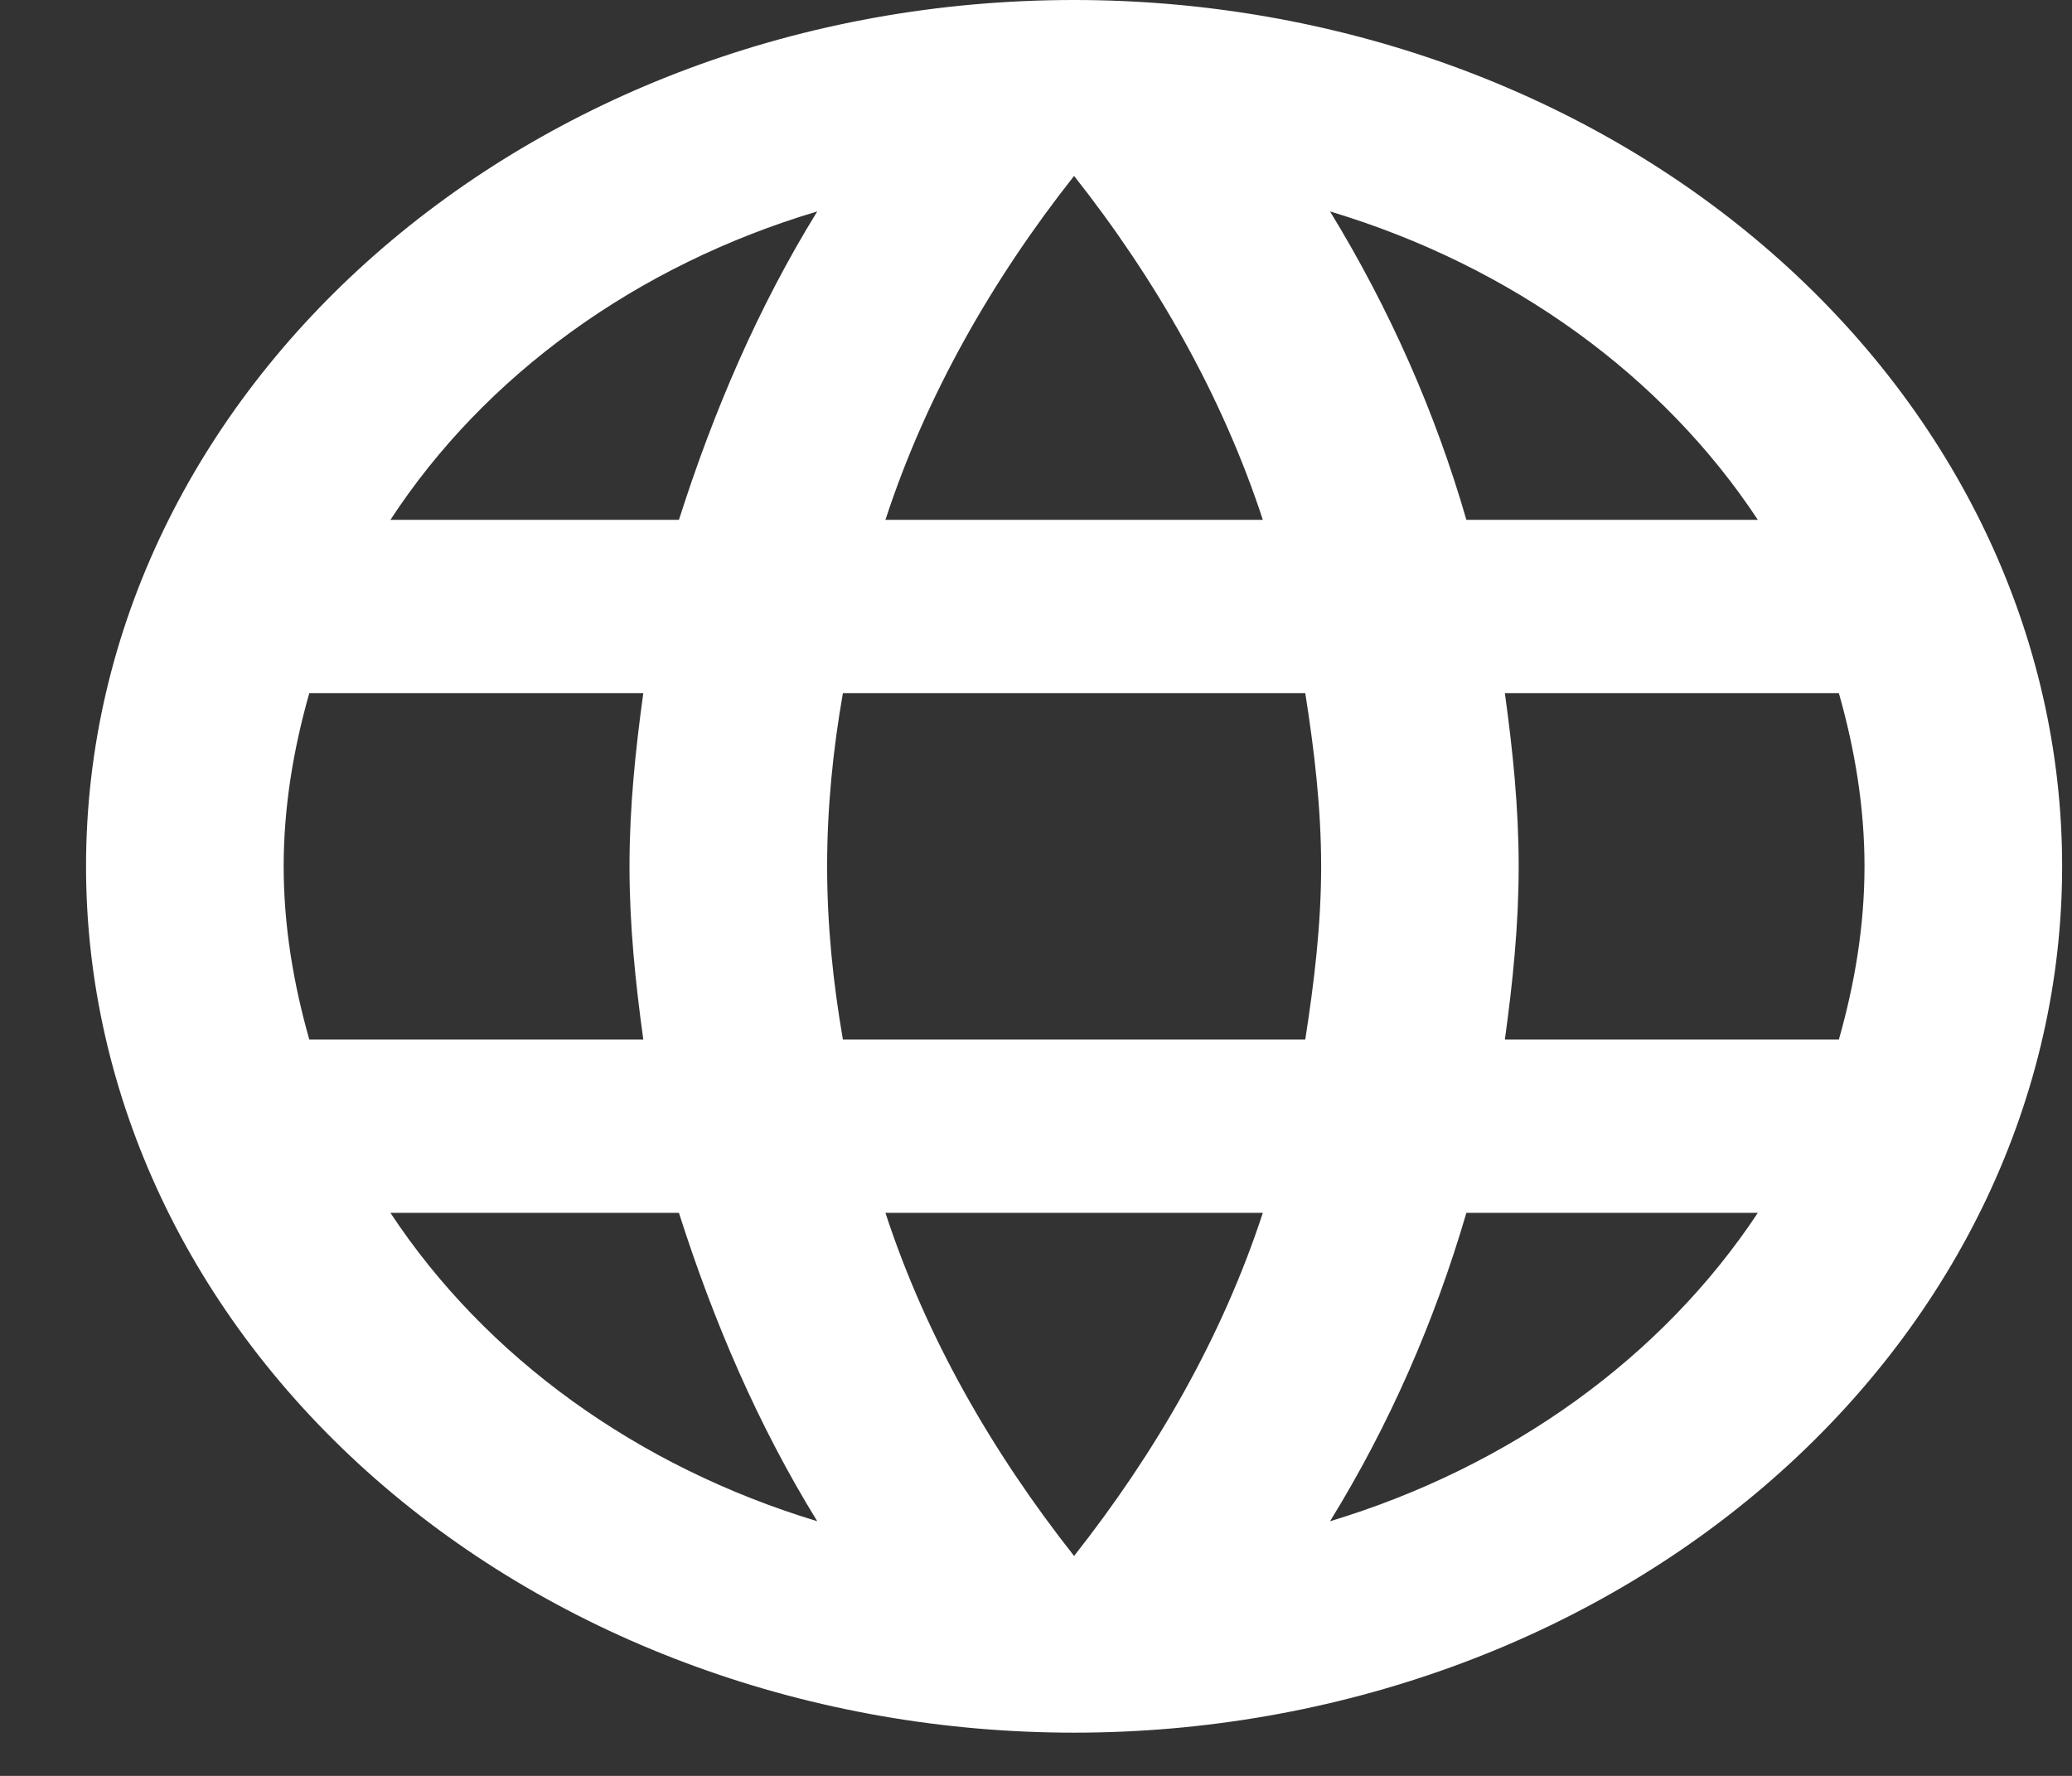 <svg width="21" height="18" viewBox="0 0 21 18" fill="none" xmlns="http://www.w3.org/2000/svg">
<rect x="0" y="0" width="21" height="18" fill="#333333" stroke="none"/>
<path d="M15.252 10.537C15.332 9.958 15.392 9.378 15.392 8.781C15.392 8.184 15.332 7.604 15.252 7.025H18.637C18.797 7.587 18.897 8.175 18.897 8.781C18.897 9.387 18.797 9.975 18.637 10.537H15.252ZM13.48 15.419C14.081 14.445 14.541 13.391 14.862 12.293H17.816C16.846 13.758 15.306 14.868 13.48 15.419ZM13.229 10.537H8.543C8.443 9.958 8.383 9.378 8.383 8.781C8.383 8.184 8.443 7.595 8.543 7.025H13.229C13.319 7.595 13.39 8.184 13.39 8.781C13.39 9.378 13.319 9.958 13.229 10.537ZM10.886 15.771C10.055 14.717 9.384 13.549 8.974 12.293H12.799C12.388 13.549 11.717 14.717 10.886 15.771ZM6.881 5.269H3.957C4.917 3.8 6.455 2.688 8.283 2.143C7.682 3.117 7.231 4.171 6.881 5.269ZM3.957 12.293H6.881C7.231 13.391 7.682 14.445 8.283 15.419C6.459 14.867 4.923 13.758 3.957 12.293ZM3.135 10.537C2.975 9.975 2.875 9.387 2.875 8.781C2.875 8.175 2.975 7.587 3.135 7.025H6.52C6.44 7.604 6.38 8.184 6.38 8.781C6.38 9.378 6.44 9.958 6.52 10.537H3.135ZM10.886 1.783C11.717 2.836 12.388 4.013 12.799 5.269H8.974C9.384 4.013 10.055 2.836 10.886 1.783ZM17.816 5.269H14.862C14.548 4.181 14.084 3.131 13.48 2.143C15.322 2.696 16.854 3.811 17.816 5.269ZM10.886 0C5.349 0 0.872 3.951 0.872 8.781C0.872 11.11 1.927 13.343 3.805 14.99C4.735 15.805 5.839 16.452 7.054 16.893C8.269 17.335 9.571 17.562 10.886 17.562C13.542 17.562 16.089 16.637 17.967 14.99C19.845 13.343 20.9 11.11 20.9 8.781C20.9 7.628 20.641 6.486 20.138 5.421C19.634 4.355 18.897 3.387 17.967 2.572C17.037 1.756 15.933 1.11 14.718 0.668C13.503 0.227 12.201 0 10.886 0Z" fill="white"/>
</svg>

